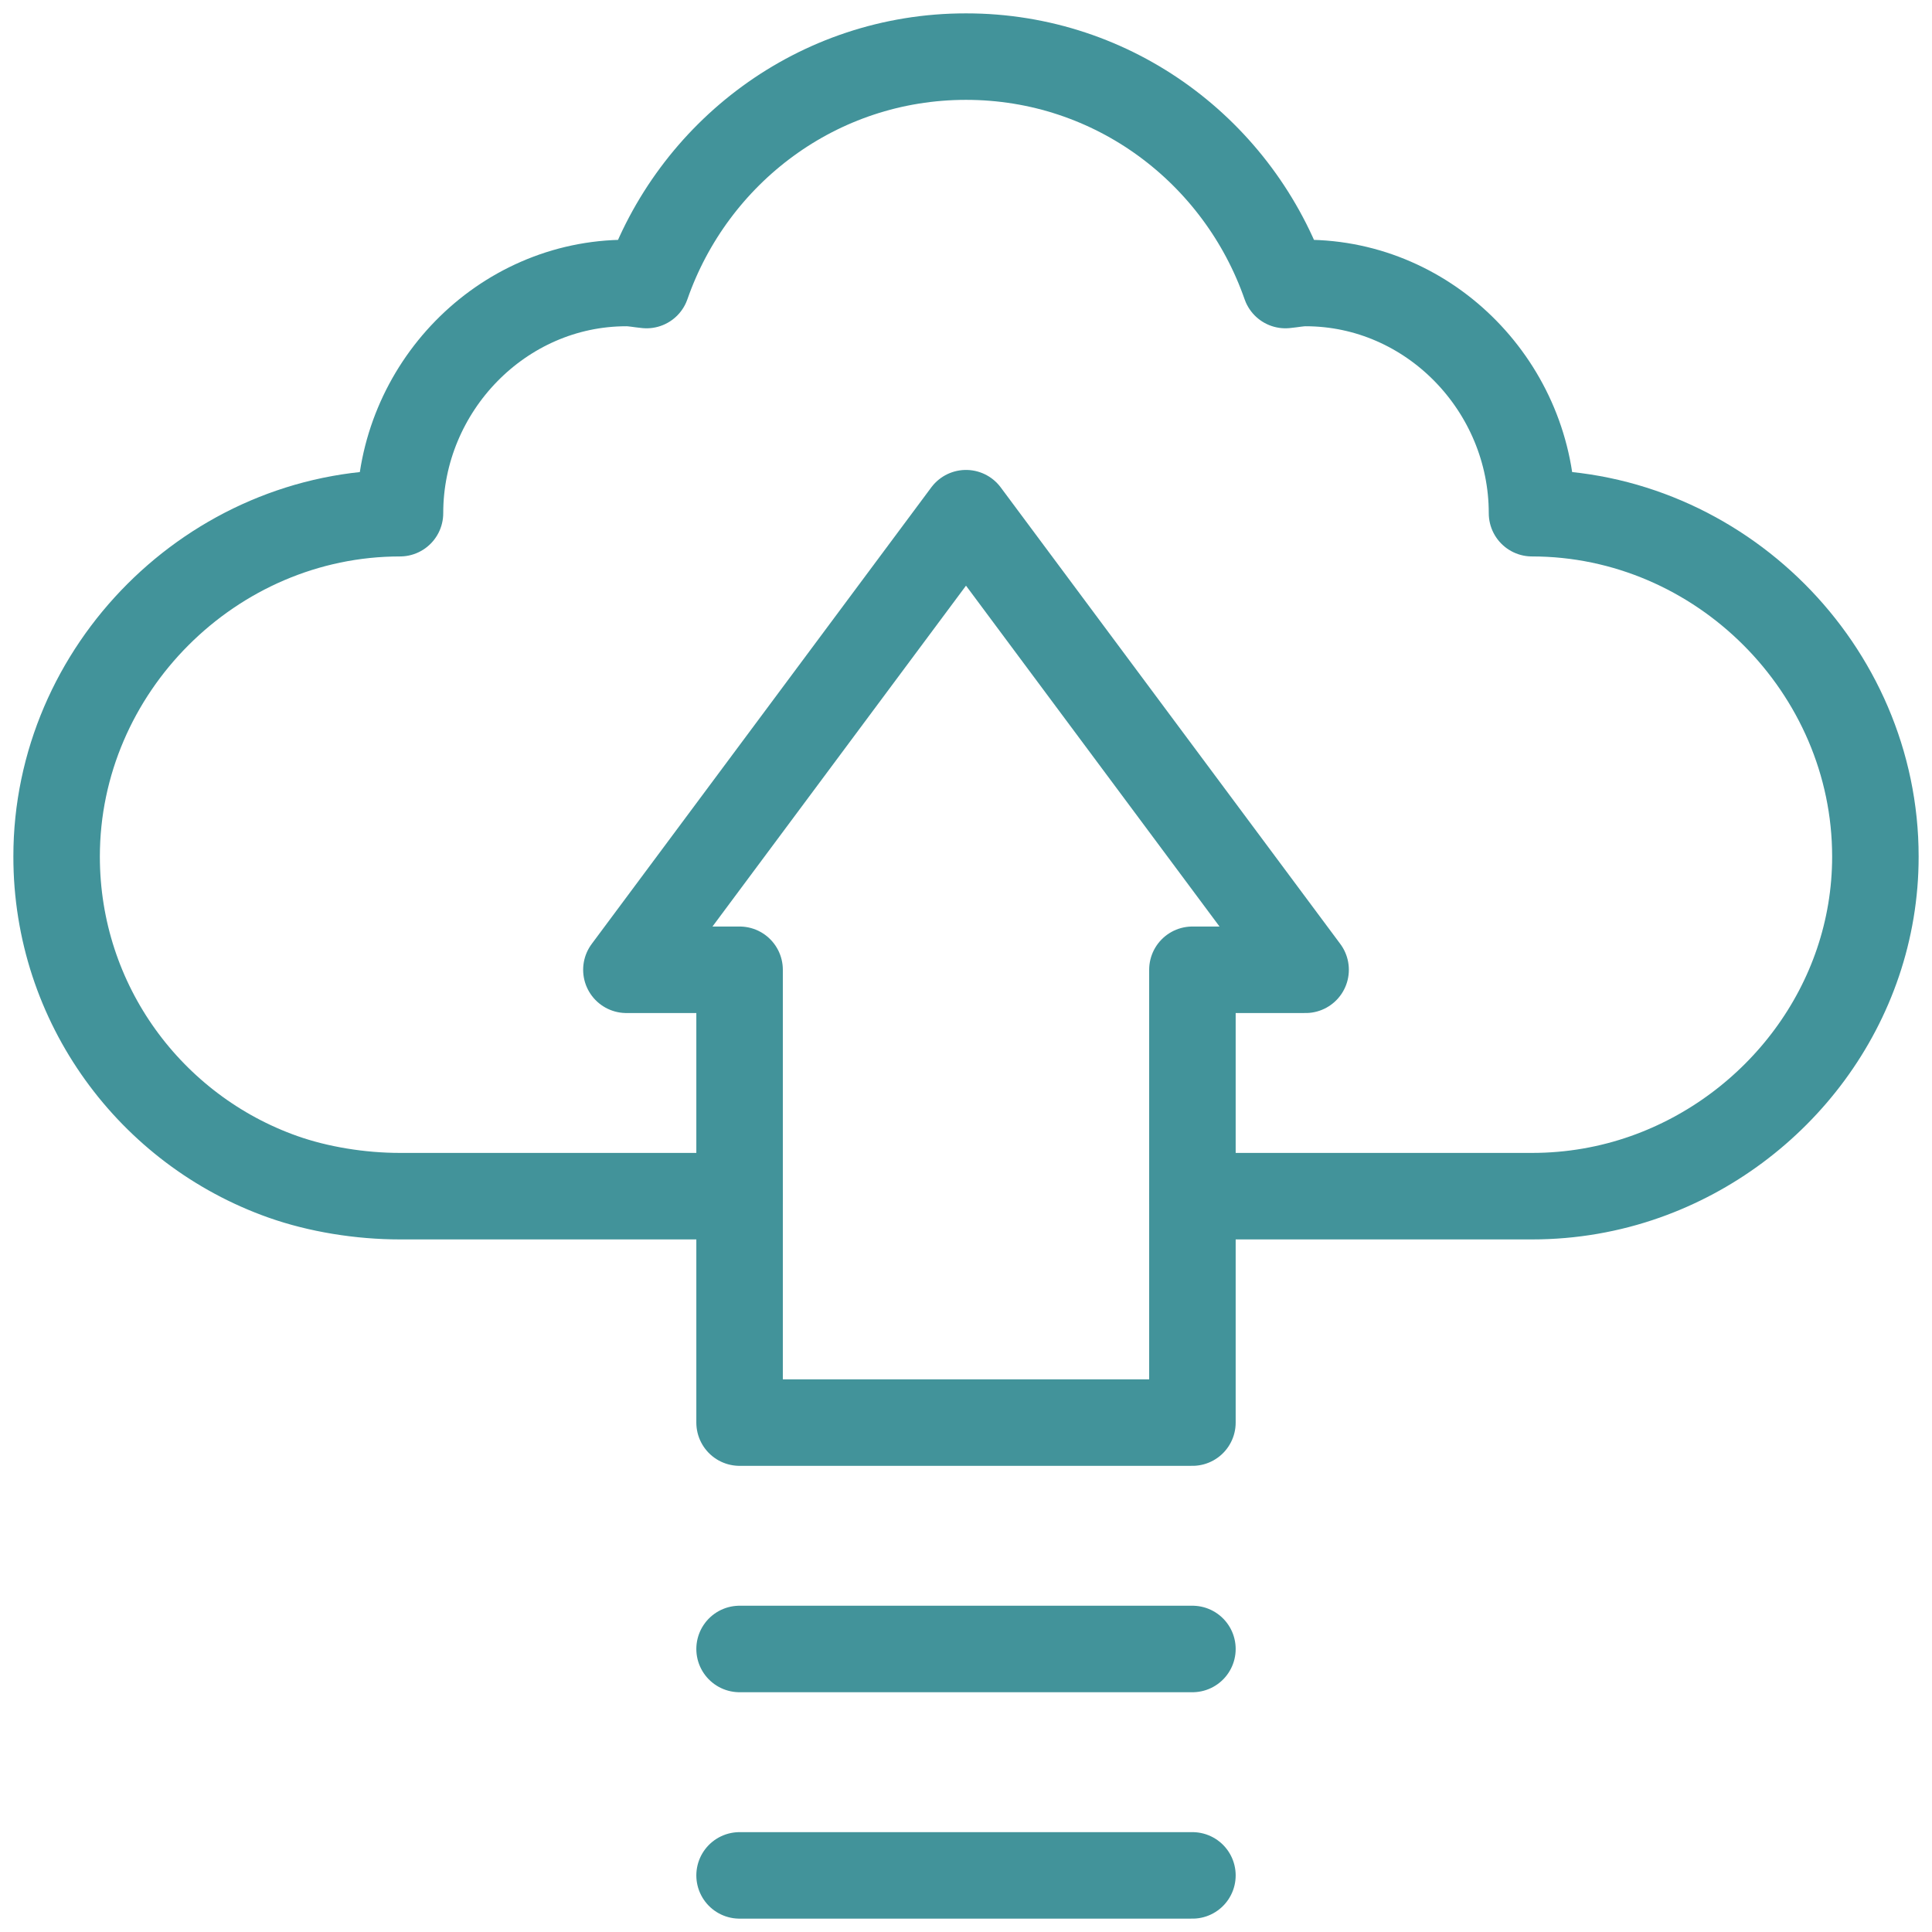 <svg width="67" height="67" viewBox="0 0 67 67" fill="none" xmlns="http://www.w3.org/2000/svg">
<g clip-path="url(#clip0_2274_6068)">
<mask id="mask0_2274_6068" style="mask-type:luminance" maskUnits="userSpaceOnUse" x="0" y="0" width="67" height="67">
<path d="M0 7.62939e-06H67V67H0V7.62939e-06Z" fill="white"/>
</mask>
<g mask="url(#mask0_2274_6068)">
<path d="M41.352 41.482H53.129C54.505 41.482 55.827 41.246 57.055 40.812C61.629 39.196 65.037 34.833 65.037 29.705C65.037 23.201 59.633 17.797 53.129 17.797C53.129 13.461 49.614 9.814 45.277 9.814C45.038 9.814 44.812 9.864 44.578 9.885C42.975 5.285 38.646 1.963 33.5 1.963C28.354 1.963 24.025 5.285 22.422 9.885C22.188 9.864 21.962 9.814 21.723 9.814C17.386 9.814 13.871 13.461 13.871 17.797C7.367 17.797 1.963 23.201 1.963 29.705C1.963 34.833 5.24 39.196 9.814 40.812C11.042 41.246 12.495 41.482 13.871 41.482H25.648" stroke="#42939A" stroke-width="3" stroke-miterlimit="10" stroke-linecap="round" stroke-linejoin="round"/>
<path d="M25.648 33.631V49.334H41.352V33.631H45.277L33.5 17.797L21.723 33.631H25.648Z" stroke="#42939A" stroke-width="3" stroke-miterlimit="10" stroke-linecap="round" stroke-linejoin="round"/>
<path d="M41.352 57.185H25.648" stroke="#42939A" stroke-width="3" stroke-miterlimit="10" stroke-linecap="round" stroke-linejoin="round"/>
<path d="M41.352 65.037H25.648" stroke="#42939A" stroke-width="3" stroke-miterlimit="10" stroke-linecap="round" stroke-linejoin="round"/>
</g>
</g>
<defs>
<clipPath id="clip0_2274_6068">
<rect width="67" height="67" fill="white"/>
</clipPath>
</defs>
</svg>
